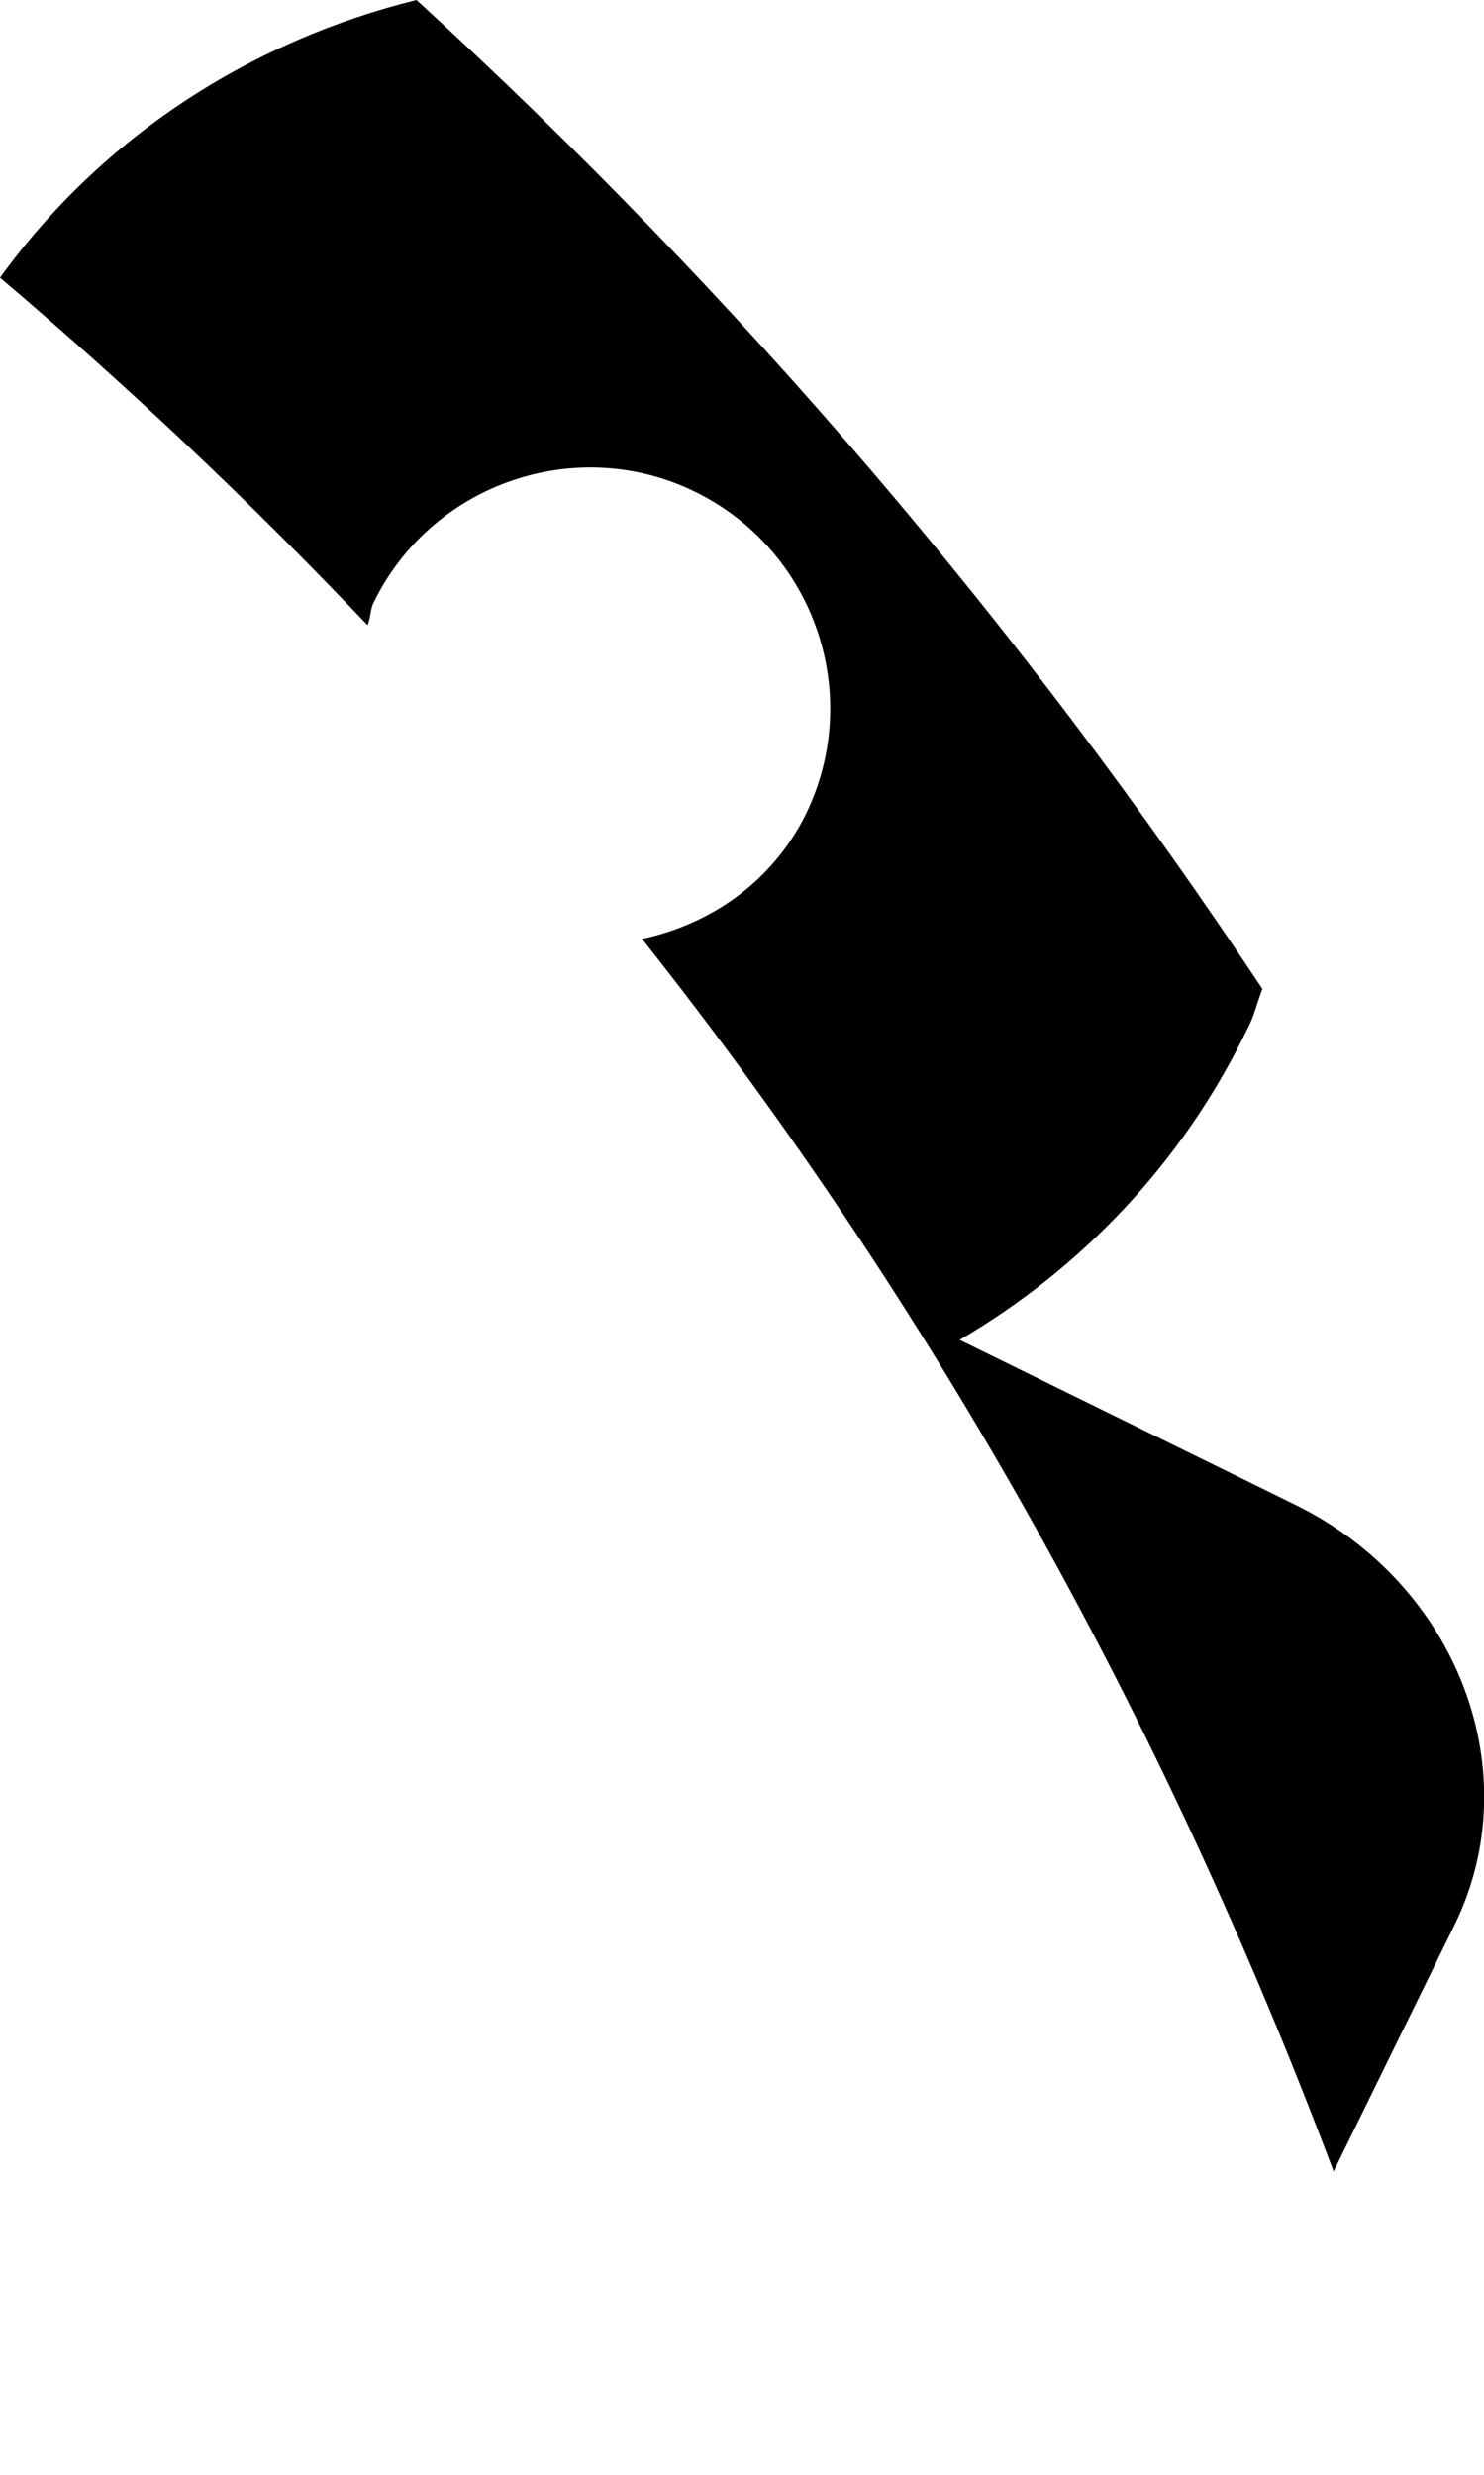 <svg width="3" height="5" viewBox="0 0 3 5" fill="none" xmlns="http://www.w3.org/2000/svg">
<path d="M0.756 1.216C0.874 0.976 1.167 0.876 1.406 0.994C1.646 1.112 1.747 1.403 1.629 1.645C1.561 1.782 1.437 1.867 1.298 1.897C1.883 2.635 2.349 3.466 2.696 4.387L2.941 3.888C3.091 3.58 2.947 3.201 2.618 3.04L1.94 2.707C2.183 2.565 2.389 2.352 2.52 2.082C2.535 2.055 2.541 2.026 2.552 1.998C2.068 1.269 1.496 0.598 0.842 0C0.51 0.082 0.209 0.273 0 0.561C0.262 0.783 0.51 1.018 0.743 1.263C0.75 1.247 0.748 1.231 0.756 1.216Z" fill="black"/>
</svg>
